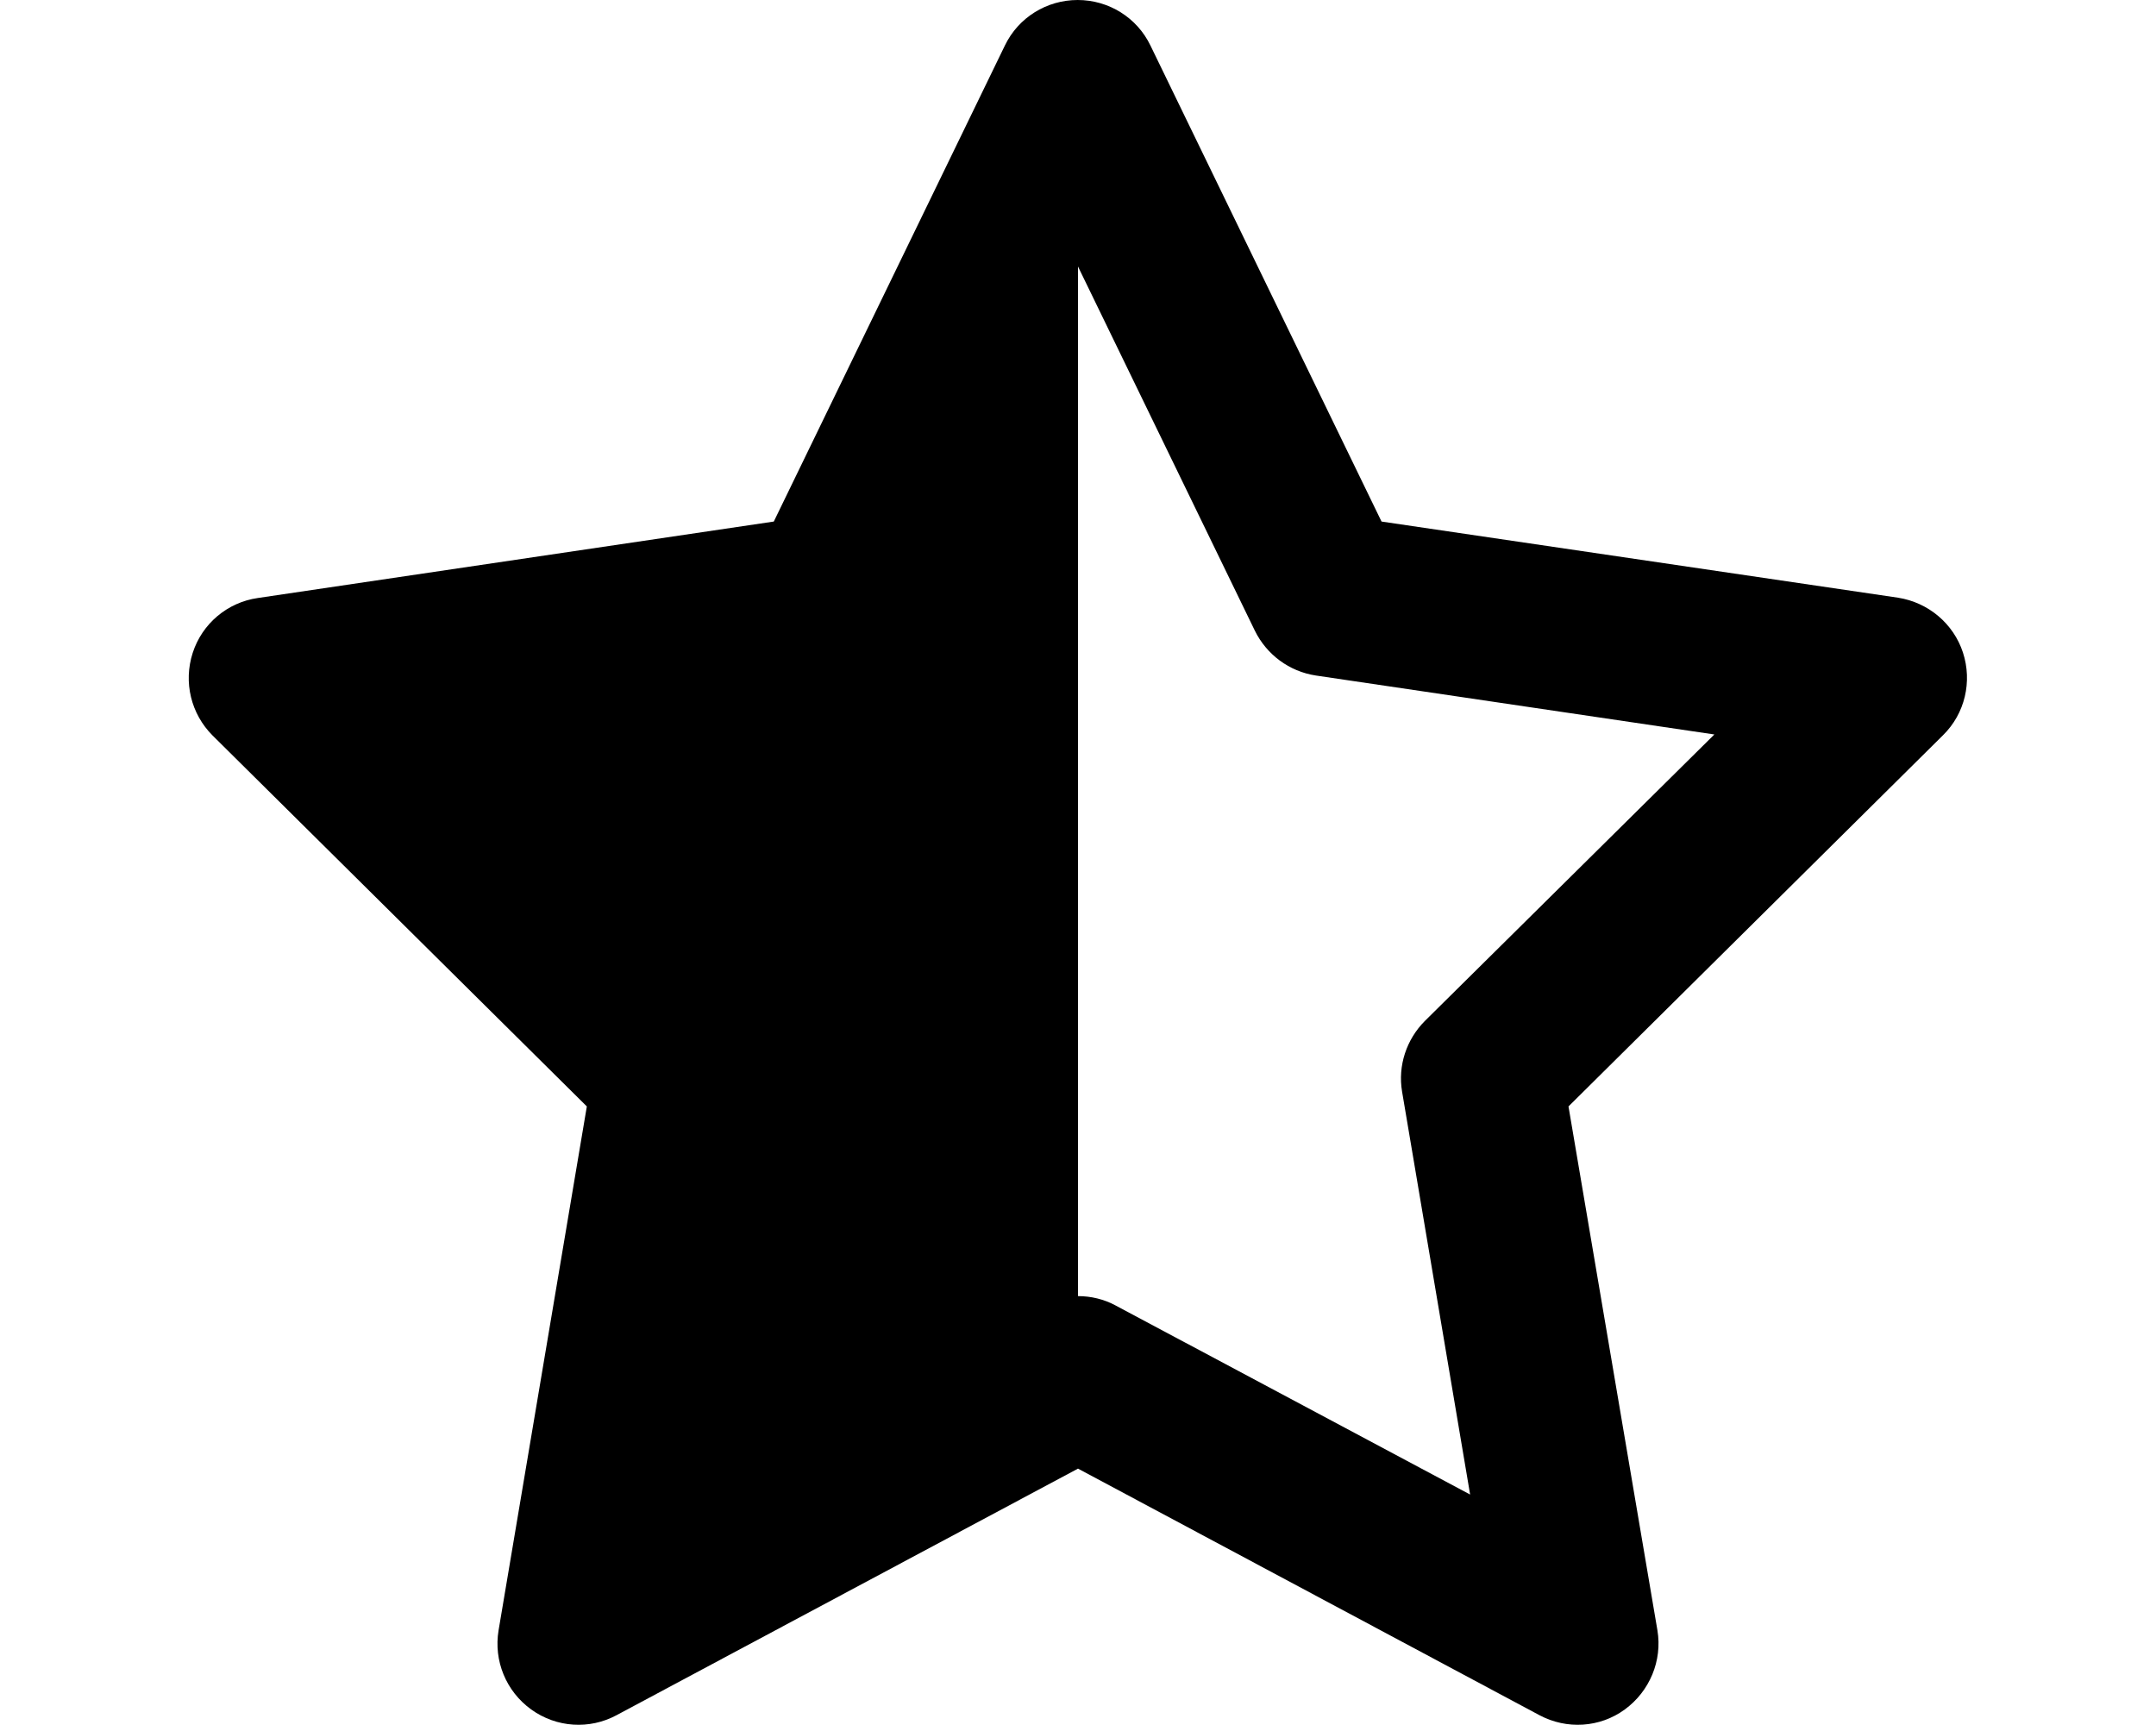 <svg xmlns="http://www.w3.org/2000/svg" viewBox="0 0 640 512"><!--! Font Awesome Free 6.4.0 by @fontawesome - https://fontawesome.com License - https://fontawesome.com/license/free (Icons: CC BY 4.0, Fonts: SIL OFL 1.1, Code: MIT License) Copyright 2023 Fonticons, Inc.--><path d="M341.5 13.5C337.5 5.2 329.1 0 319.9 0s-17.6 5.2-21.6 13.5l-68.6 141.3-153.2 22.7c-9 1.3-16.5 7.6-19.3 16.3s-.5 18.1 5.9 24.5l111.1 110.1L148 483.9c-1.5 9 2.2 18.1 9.7 23.5s17.3 6 25.3 1.7l137-73.2 137 73.2c8.1 4.3 17.9 3.7 25.3-1.7s11.2-14.5 9.7-23.5l-26.4-155.5 111.2-110.2c6.5-6.4 8.7-15.9 5.9-24.5s-10.3-14.9-19.3-16.3l-153.3-22.6-68.6-141.3zM320 384.7V79.1l52.5 108.1c3.5 7.1 10.2 12.1 18.1 13.3L508.9 218 423 303c-5.5 5.5-8.1 13.3-6.8 21l20.2 119.6-105.2-56.1c-3.5-1.9-7.4-2.8-11.2-2.8z"/></svg>